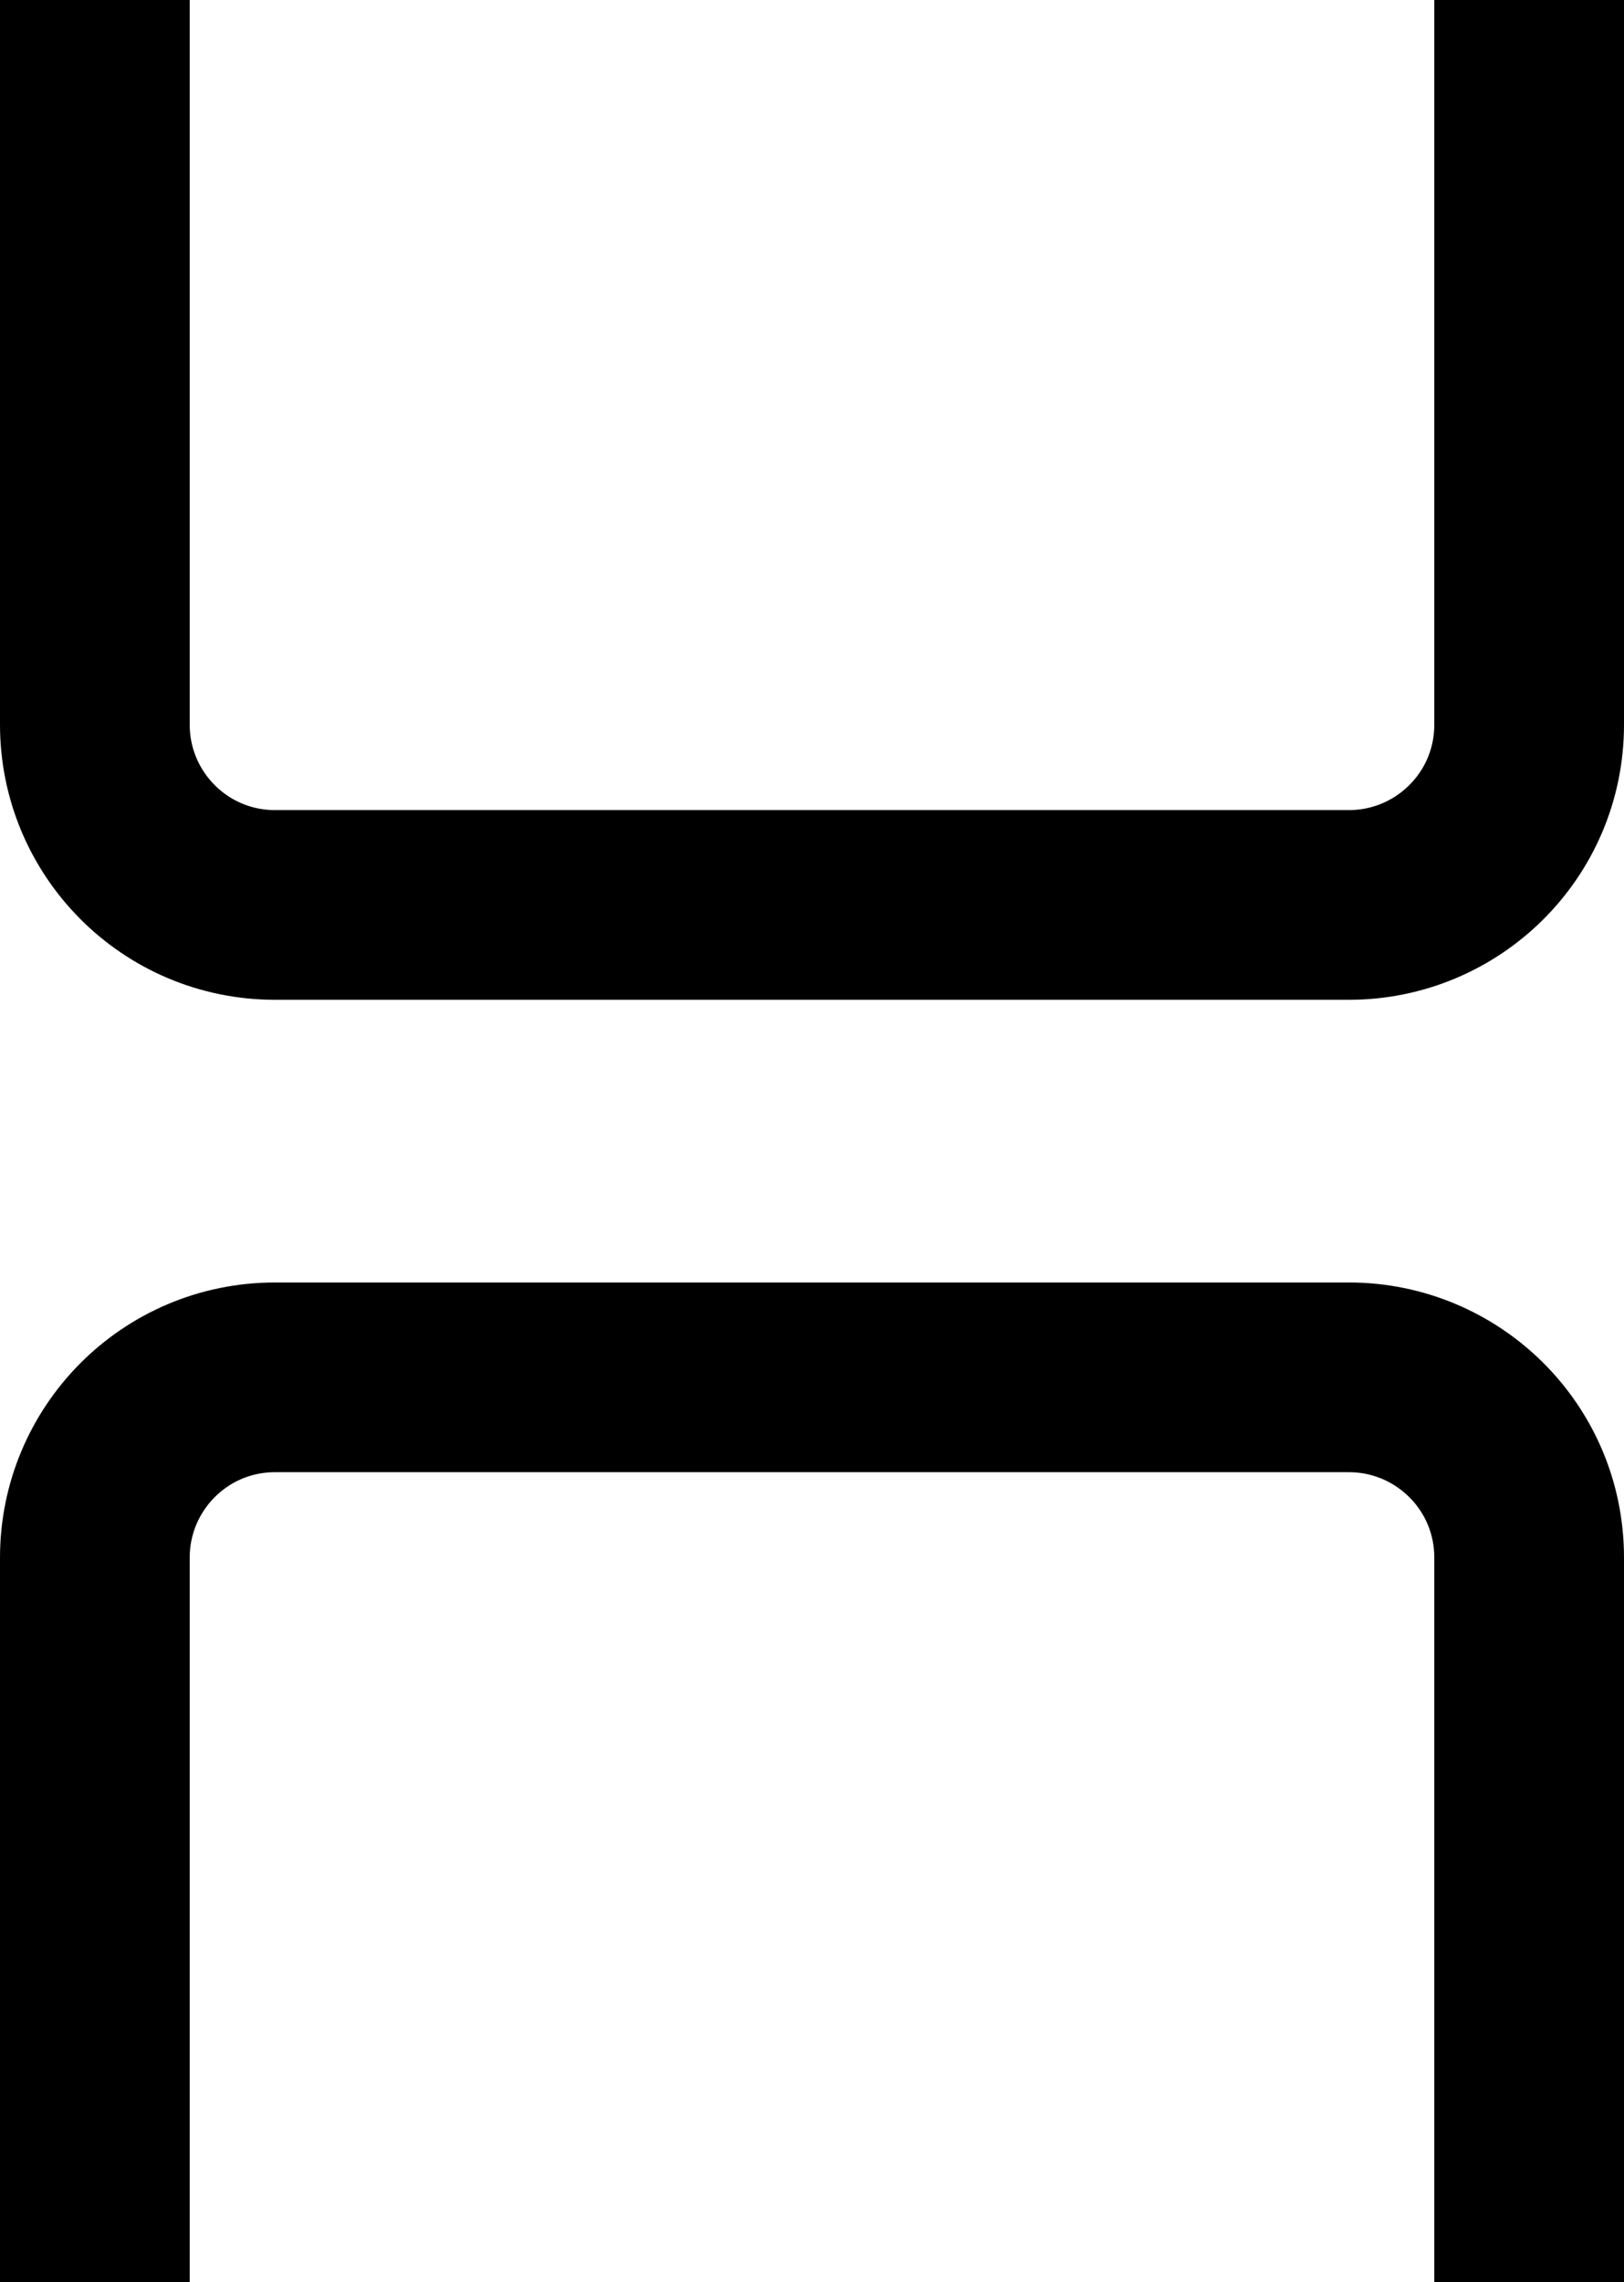 <?xml version="1.0" encoding="UTF-8"?>
<svg id="Layer_2" data-name="Layer 2" xmlns="http://www.w3.org/2000/svg" viewBox="0 0 8.56 12.03">
  <defs>
    <style>
      .cls-1 {
        fill: none;
        stroke: #000;
        stroke-miterlimit: 10;
      }
    </style>
  </defs>
  <g id="stack">
    <path class="cls-1" d="M8.06,0V3.82c0,.53-.43,.95-.95,.95H1.45c-.53,0-.95-.43-.95-.95V0"/>
    <path class="cls-1" d="M8.06,12.03v-3.82c0-.53-.43-.95-.95-.95H1.45c-.53,0-.95,.43-.95,.95v3.82"/>
  </g>
</svg>